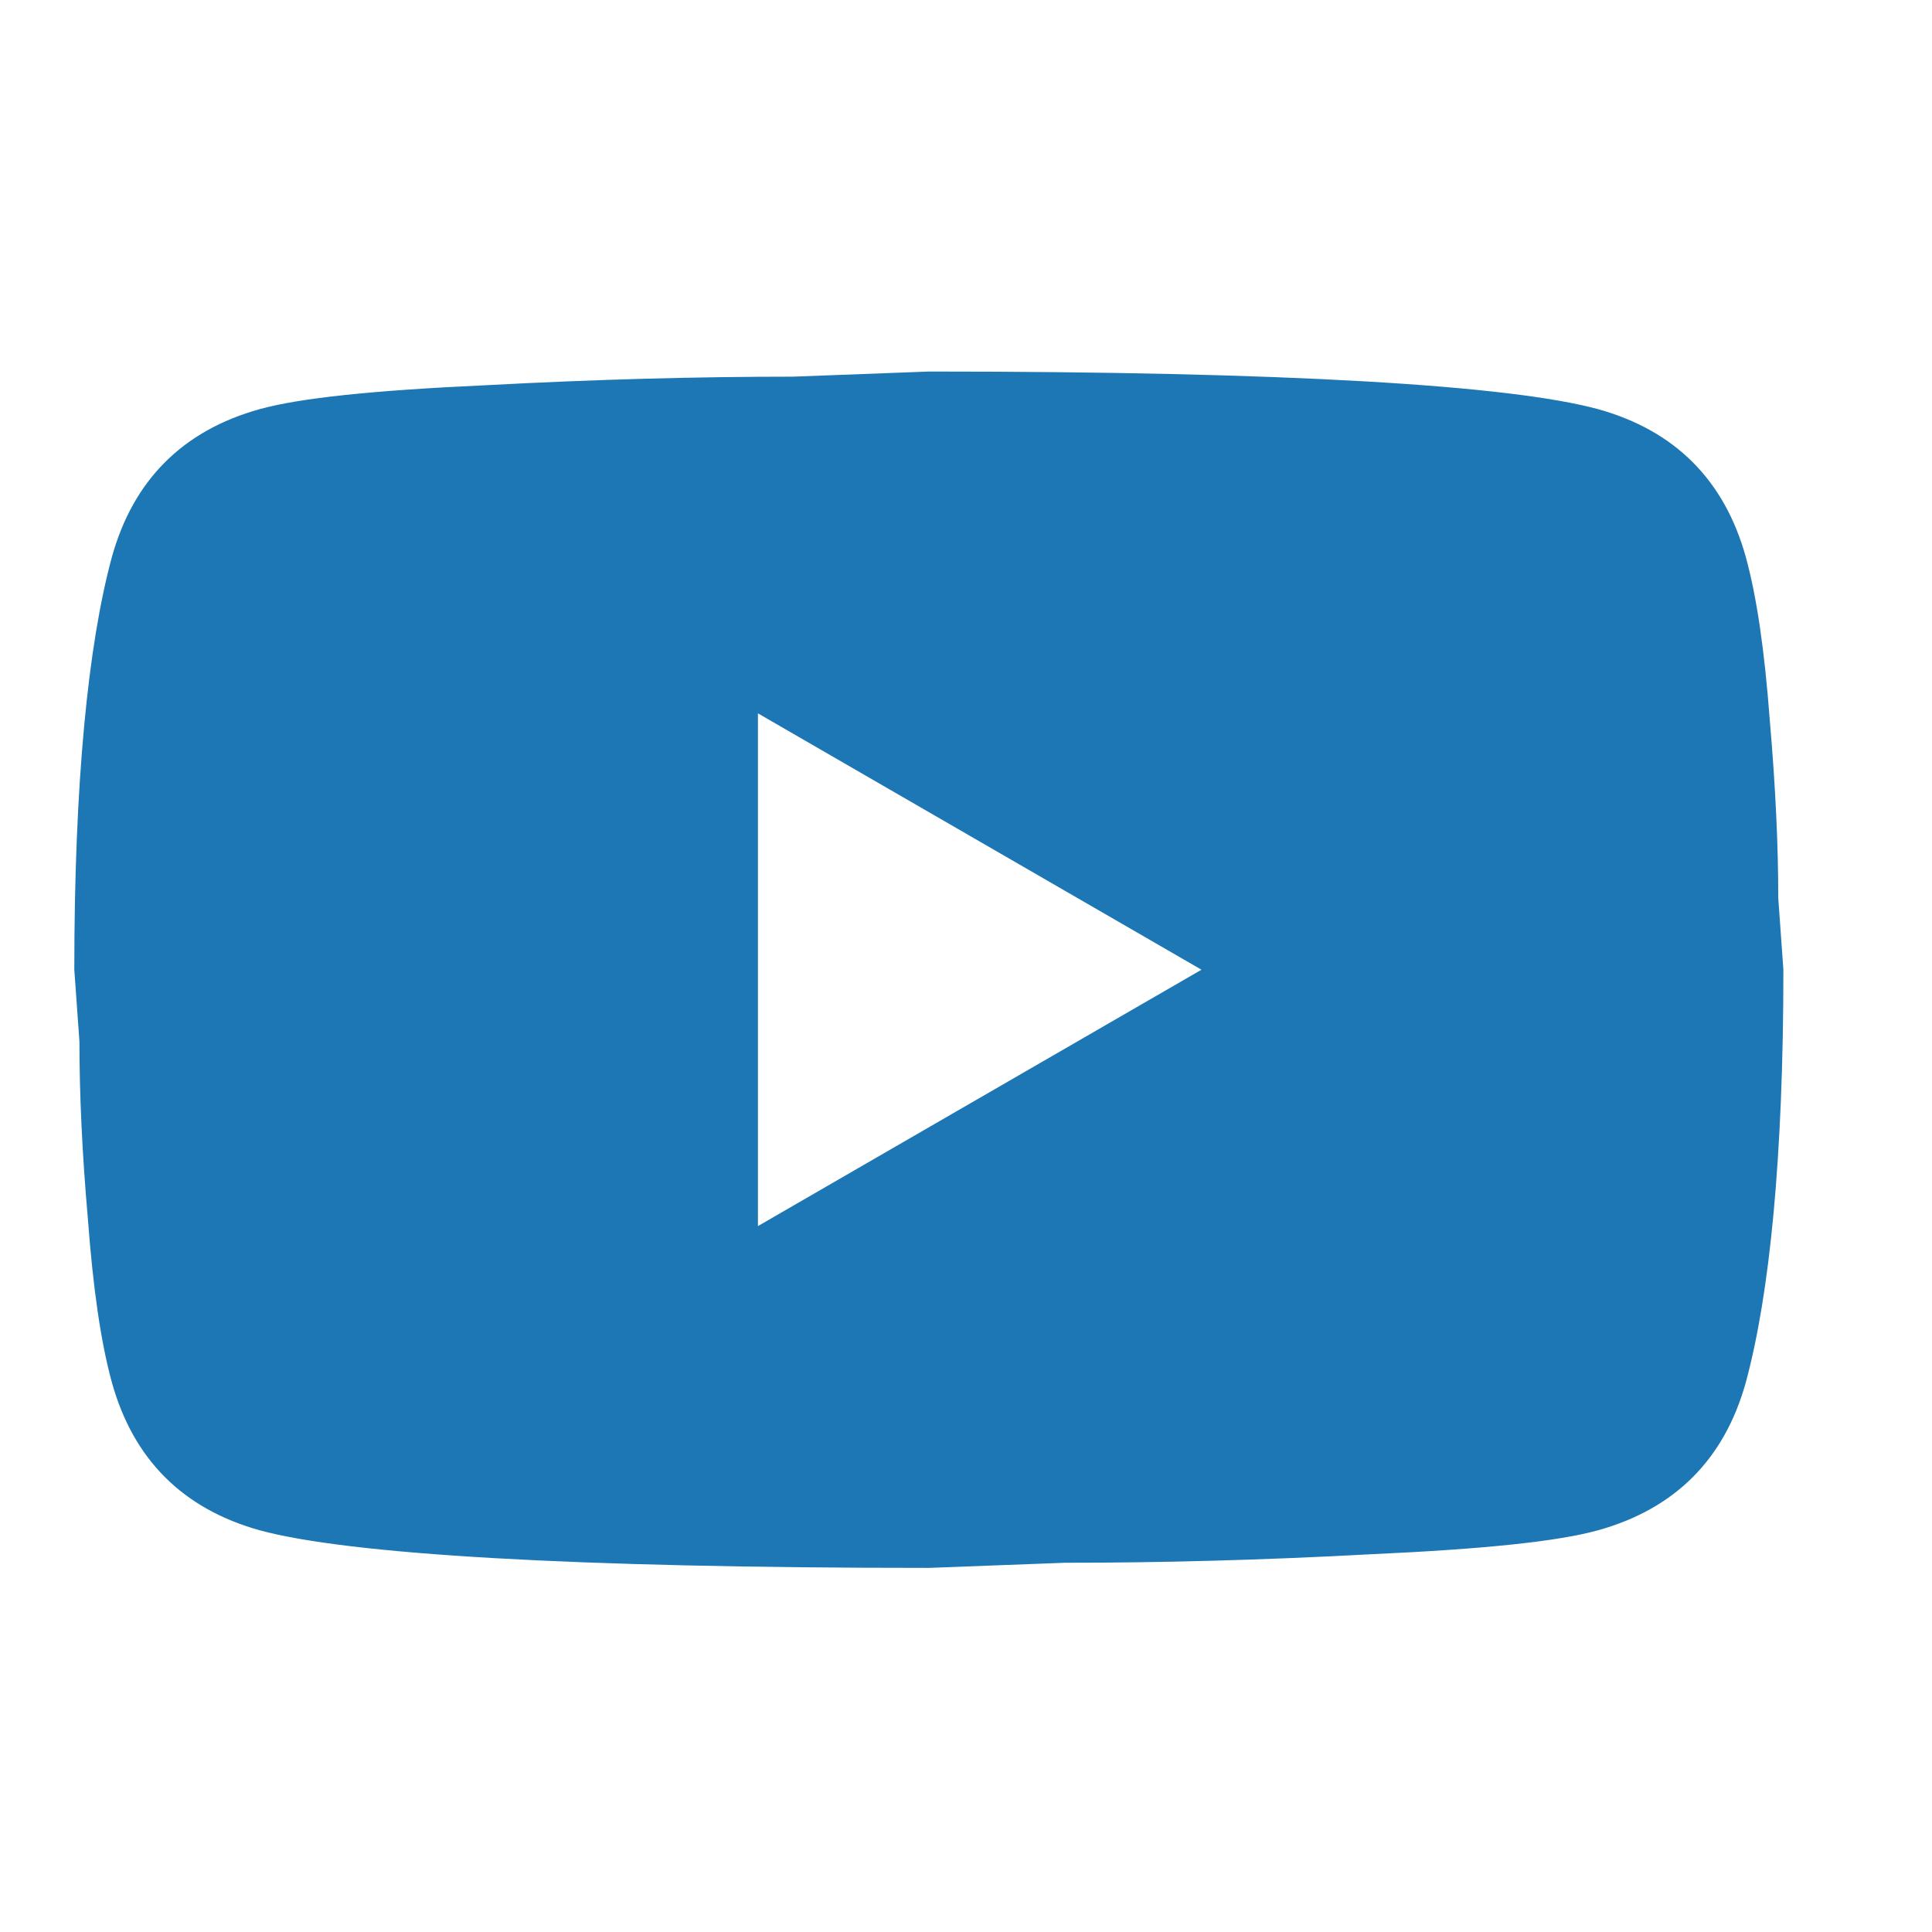 <svg width="26" height="26" viewBox="0 0 26 26" fill="none" xmlns="http://www.w3.org/2000/svg">
<path d="M10.2 16.5L16.169 13.05L10.2 9.6V16.5ZM23.494 7.495C23.643 8.036 23.747 8.761 23.816 9.681C23.896 10.601 23.931 11.394 23.931 12.084L24 13.05C24 15.569 23.816 17.42 23.494 18.605C23.206 19.64 22.54 20.306 21.505 20.594C20.964 20.744 19.975 20.847 18.457 20.916C16.962 20.997 15.594 21.031 14.329 21.031L12.5 21.1C7.681 21.1 4.68 20.916 3.495 20.594C2.461 20.306 1.794 19.64 1.506 18.605C1.357 18.064 1.253 17.34 1.184 16.419C1.103 15.499 1.069 14.706 1.069 14.016L1 13.05C1 10.531 1.184 8.68 1.506 7.495C1.794 6.46 2.461 5.793 3.495 5.506C4.036 5.356 5.025 5.253 6.543 5.184C8.038 5.104 9.406 5.069 10.671 5.069L12.5 5C17.319 5 20.32 5.184 21.505 5.506C22.54 5.793 23.206 6.46 23.494 7.495Z" fill="#1D77B4"/>
</svg>
